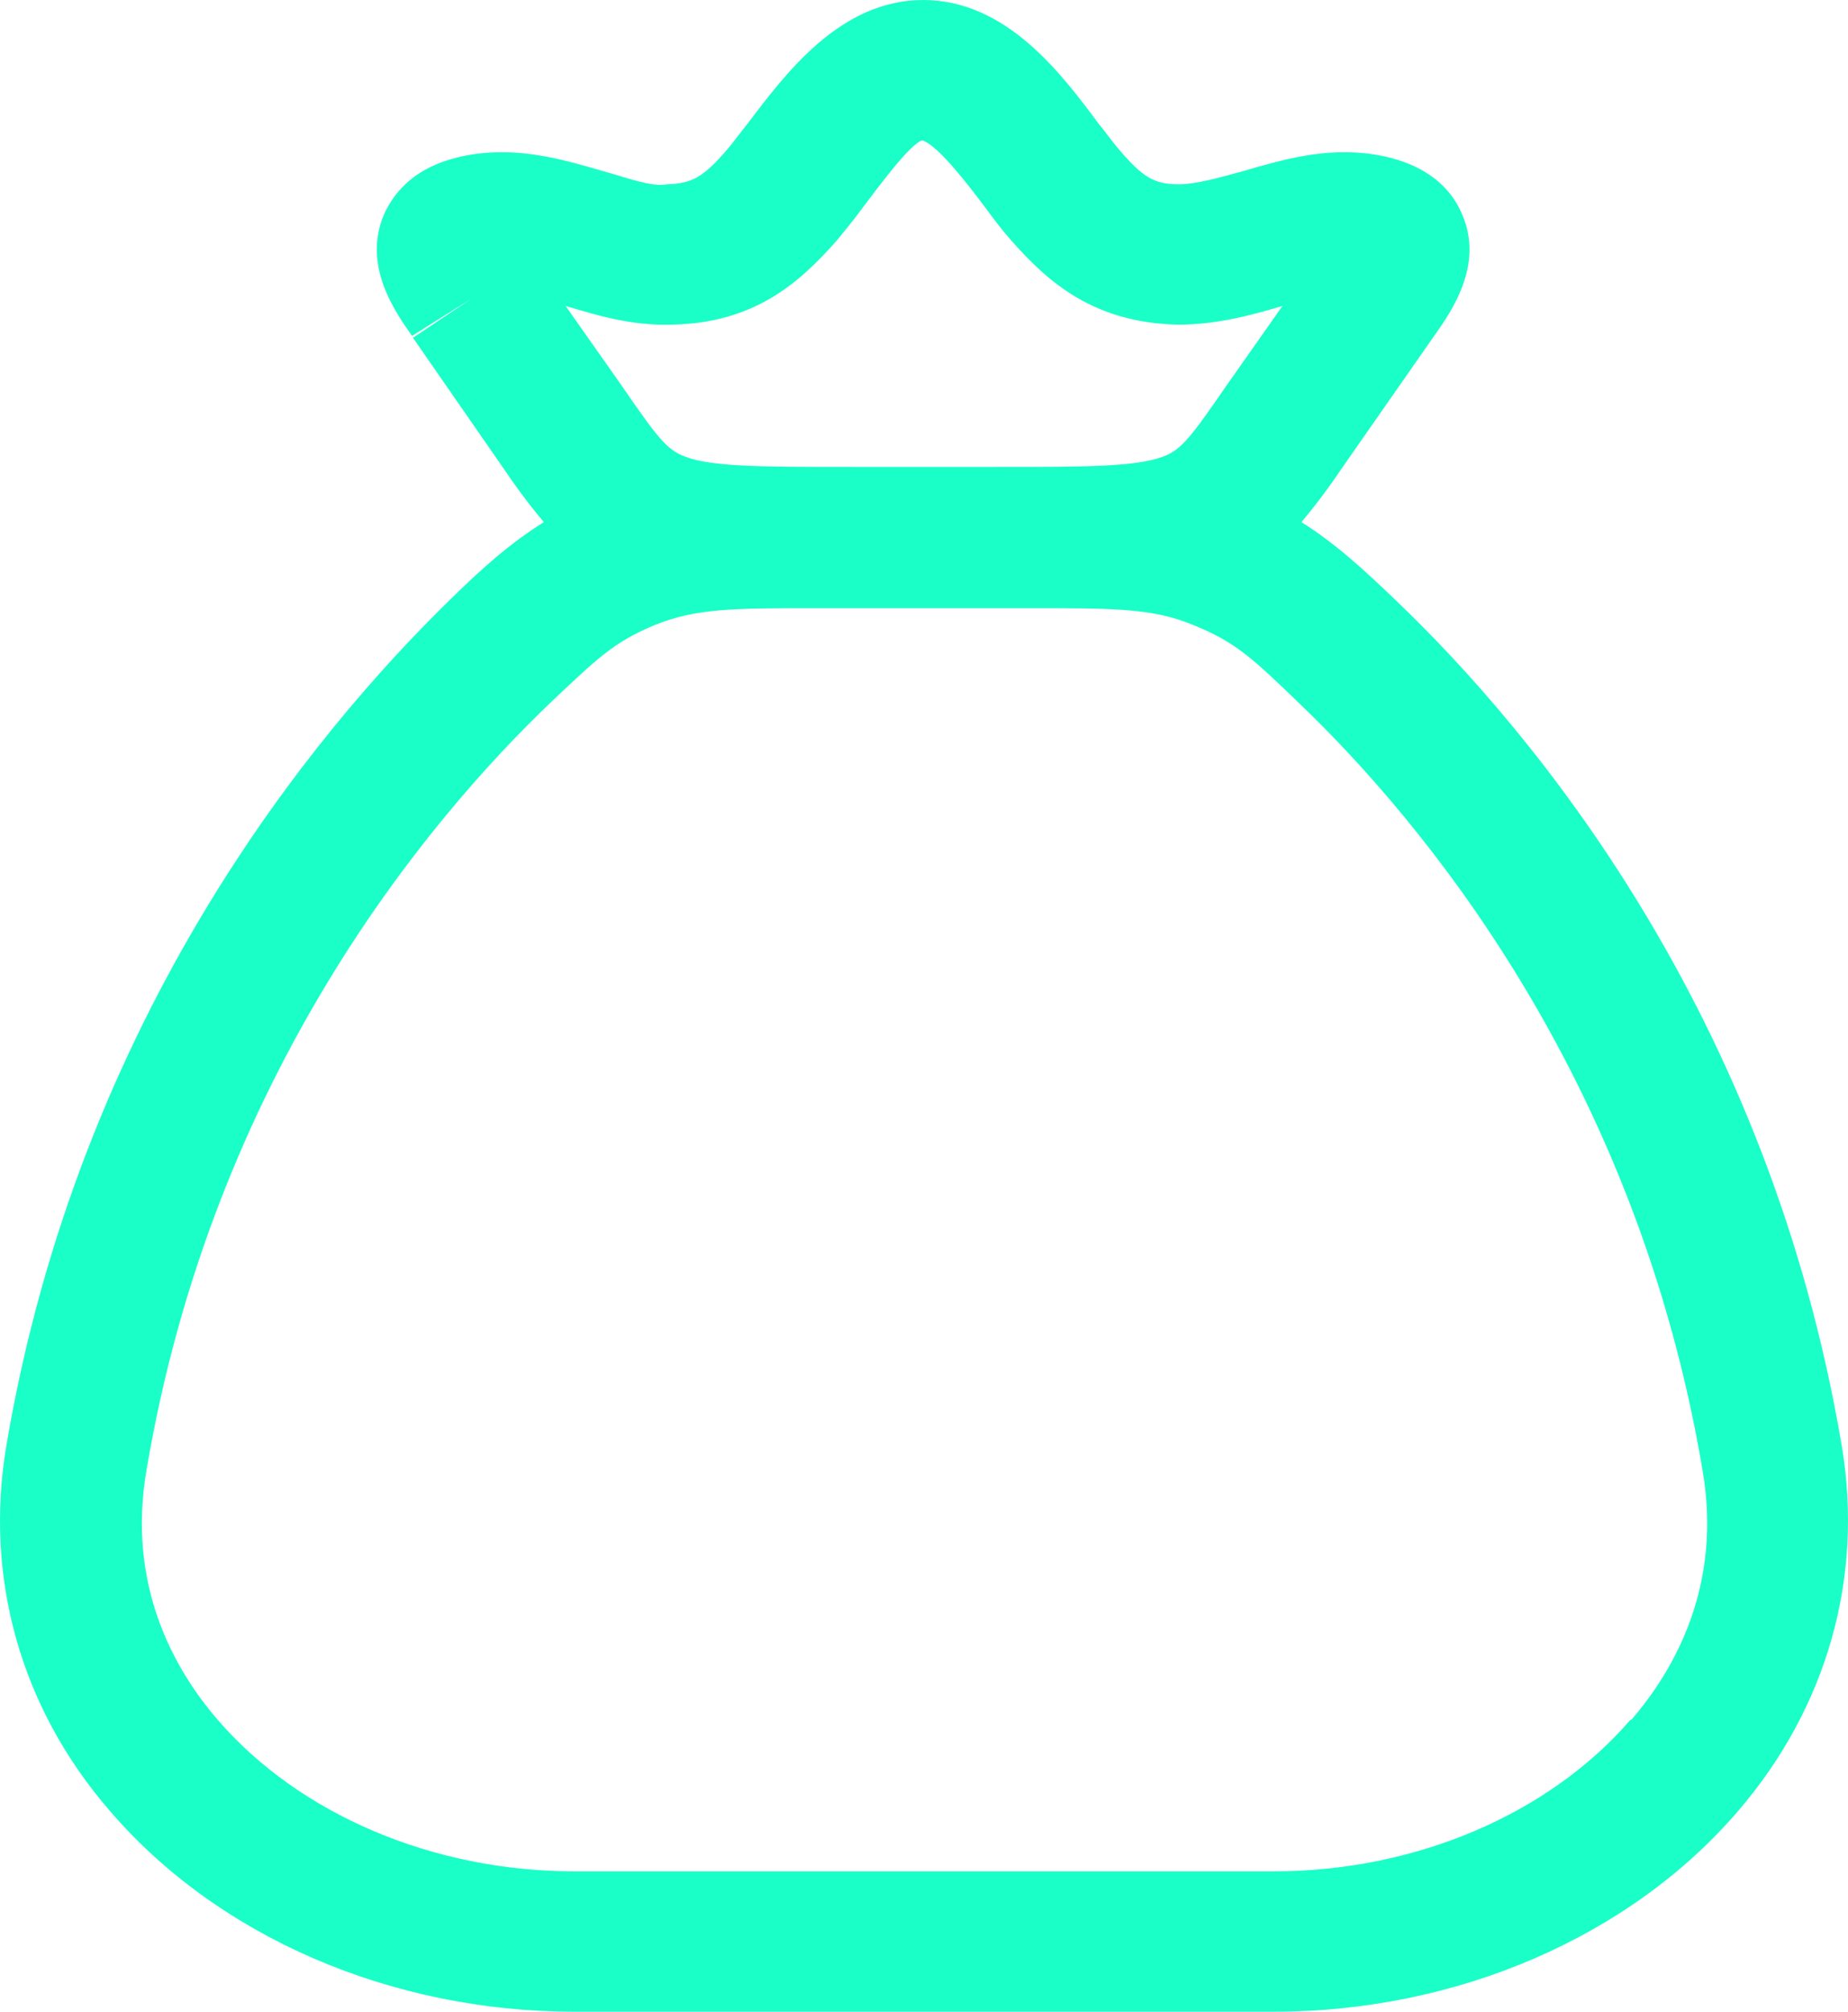 <svg width="68" height="74" viewBox="0 0 68 74" fill="none" xmlns="http://www.w3.org/2000/svg">
<path d="M67.775 53.211C65.088 37.241 56.366 26.881 51.412 22.131C50.156 20.927 49.144 19.997 47.888 19.206C48.411 18.586 48.9 17.932 49.458 17.106L52.772 12.356C53.435 11.427 54.621 9.706 53.784 7.847C53.435 7.021 52.563 5.989 50.539 5.679C48.76 5.404 47.155 5.886 45.724 6.299C44.852 6.54 43.98 6.78 43.387 6.78C42.48 6.78 42.061 6.54 41.154 5.473C40.945 5.232 40.7 4.887 40.421 4.543C39.06 2.719 37.037 0 33.967 0C30.896 0 28.873 2.753 27.512 4.543C27.233 4.887 26.989 5.232 26.779 5.473C25.872 6.54 25.453 6.746 24.546 6.78C23.953 6.884 23.081 6.54 22.209 6.299C20.778 5.886 19.173 5.404 17.394 5.679C15.37 5.989 14.533 7.021 14.149 7.847C13.312 9.74 14.533 11.461 15.161 12.356L17.359 10.979L15.196 12.425L18.441 17.106C18.999 17.932 19.487 18.586 20.011 19.206C18.755 19.997 17.743 20.892 16.487 22.131C11.637 26.881 2.915 37.275 0.228 53.211C-0.574 58.03 0.751 62.814 4.031 66.6C8.009 71.246 14.393 74 21.127 74H46.876C53.61 74 59.995 71.246 63.972 66.6C67.217 62.814 68.577 58.064 67.775 53.211ZM24.651 11.943C27.721 11.909 29.396 10.429 30.792 8.846C31.071 8.501 31.42 8.088 31.769 7.607C32.292 6.918 33.478 5.3 33.932 5.163C34.525 5.335 35.711 6.918 36.234 7.607C36.583 8.088 36.932 8.536 37.211 8.846C38.607 10.429 40.282 11.874 43.352 11.943C44.748 11.943 46.038 11.599 47.19 11.255L45.131 14.181C43.806 16.108 43.457 16.555 42.794 16.796C41.782 17.175 39.968 17.175 36.653 17.175H31.35C28.035 17.175 26.186 17.175 25.209 16.796C24.546 16.555 24.198 16.108 22.872 14.181L20.813 11.255C21.965 11.599 23.221 11.978 24.651 11.943ZM59.995 63.261C56.994 66.738 52.075 68.837 46.876 68.837H21.127C15.929 68.837 11.009 66.738 8.009 63.261C6.404 61.403 4.659 58.305 5.392 54.072C7.834 39.581 15.754 30.151 20.255 25.848C21.965 24.231 22.593 23.611 24.093 22.992C25.628 22.372 26.954 22.372 30.233 22.372H37.77C41.049 22.372 42.41 22.372 43.91 22.992C45.445 23.611 46.073 24.196 47.783 25.848C52.284 30.151 60.204 39.581 62.646 54.072C63.379 58.305 61.634 61.403 60.029 63.261H59.995Z" fill="#1AFFC8"/>
</svg>
